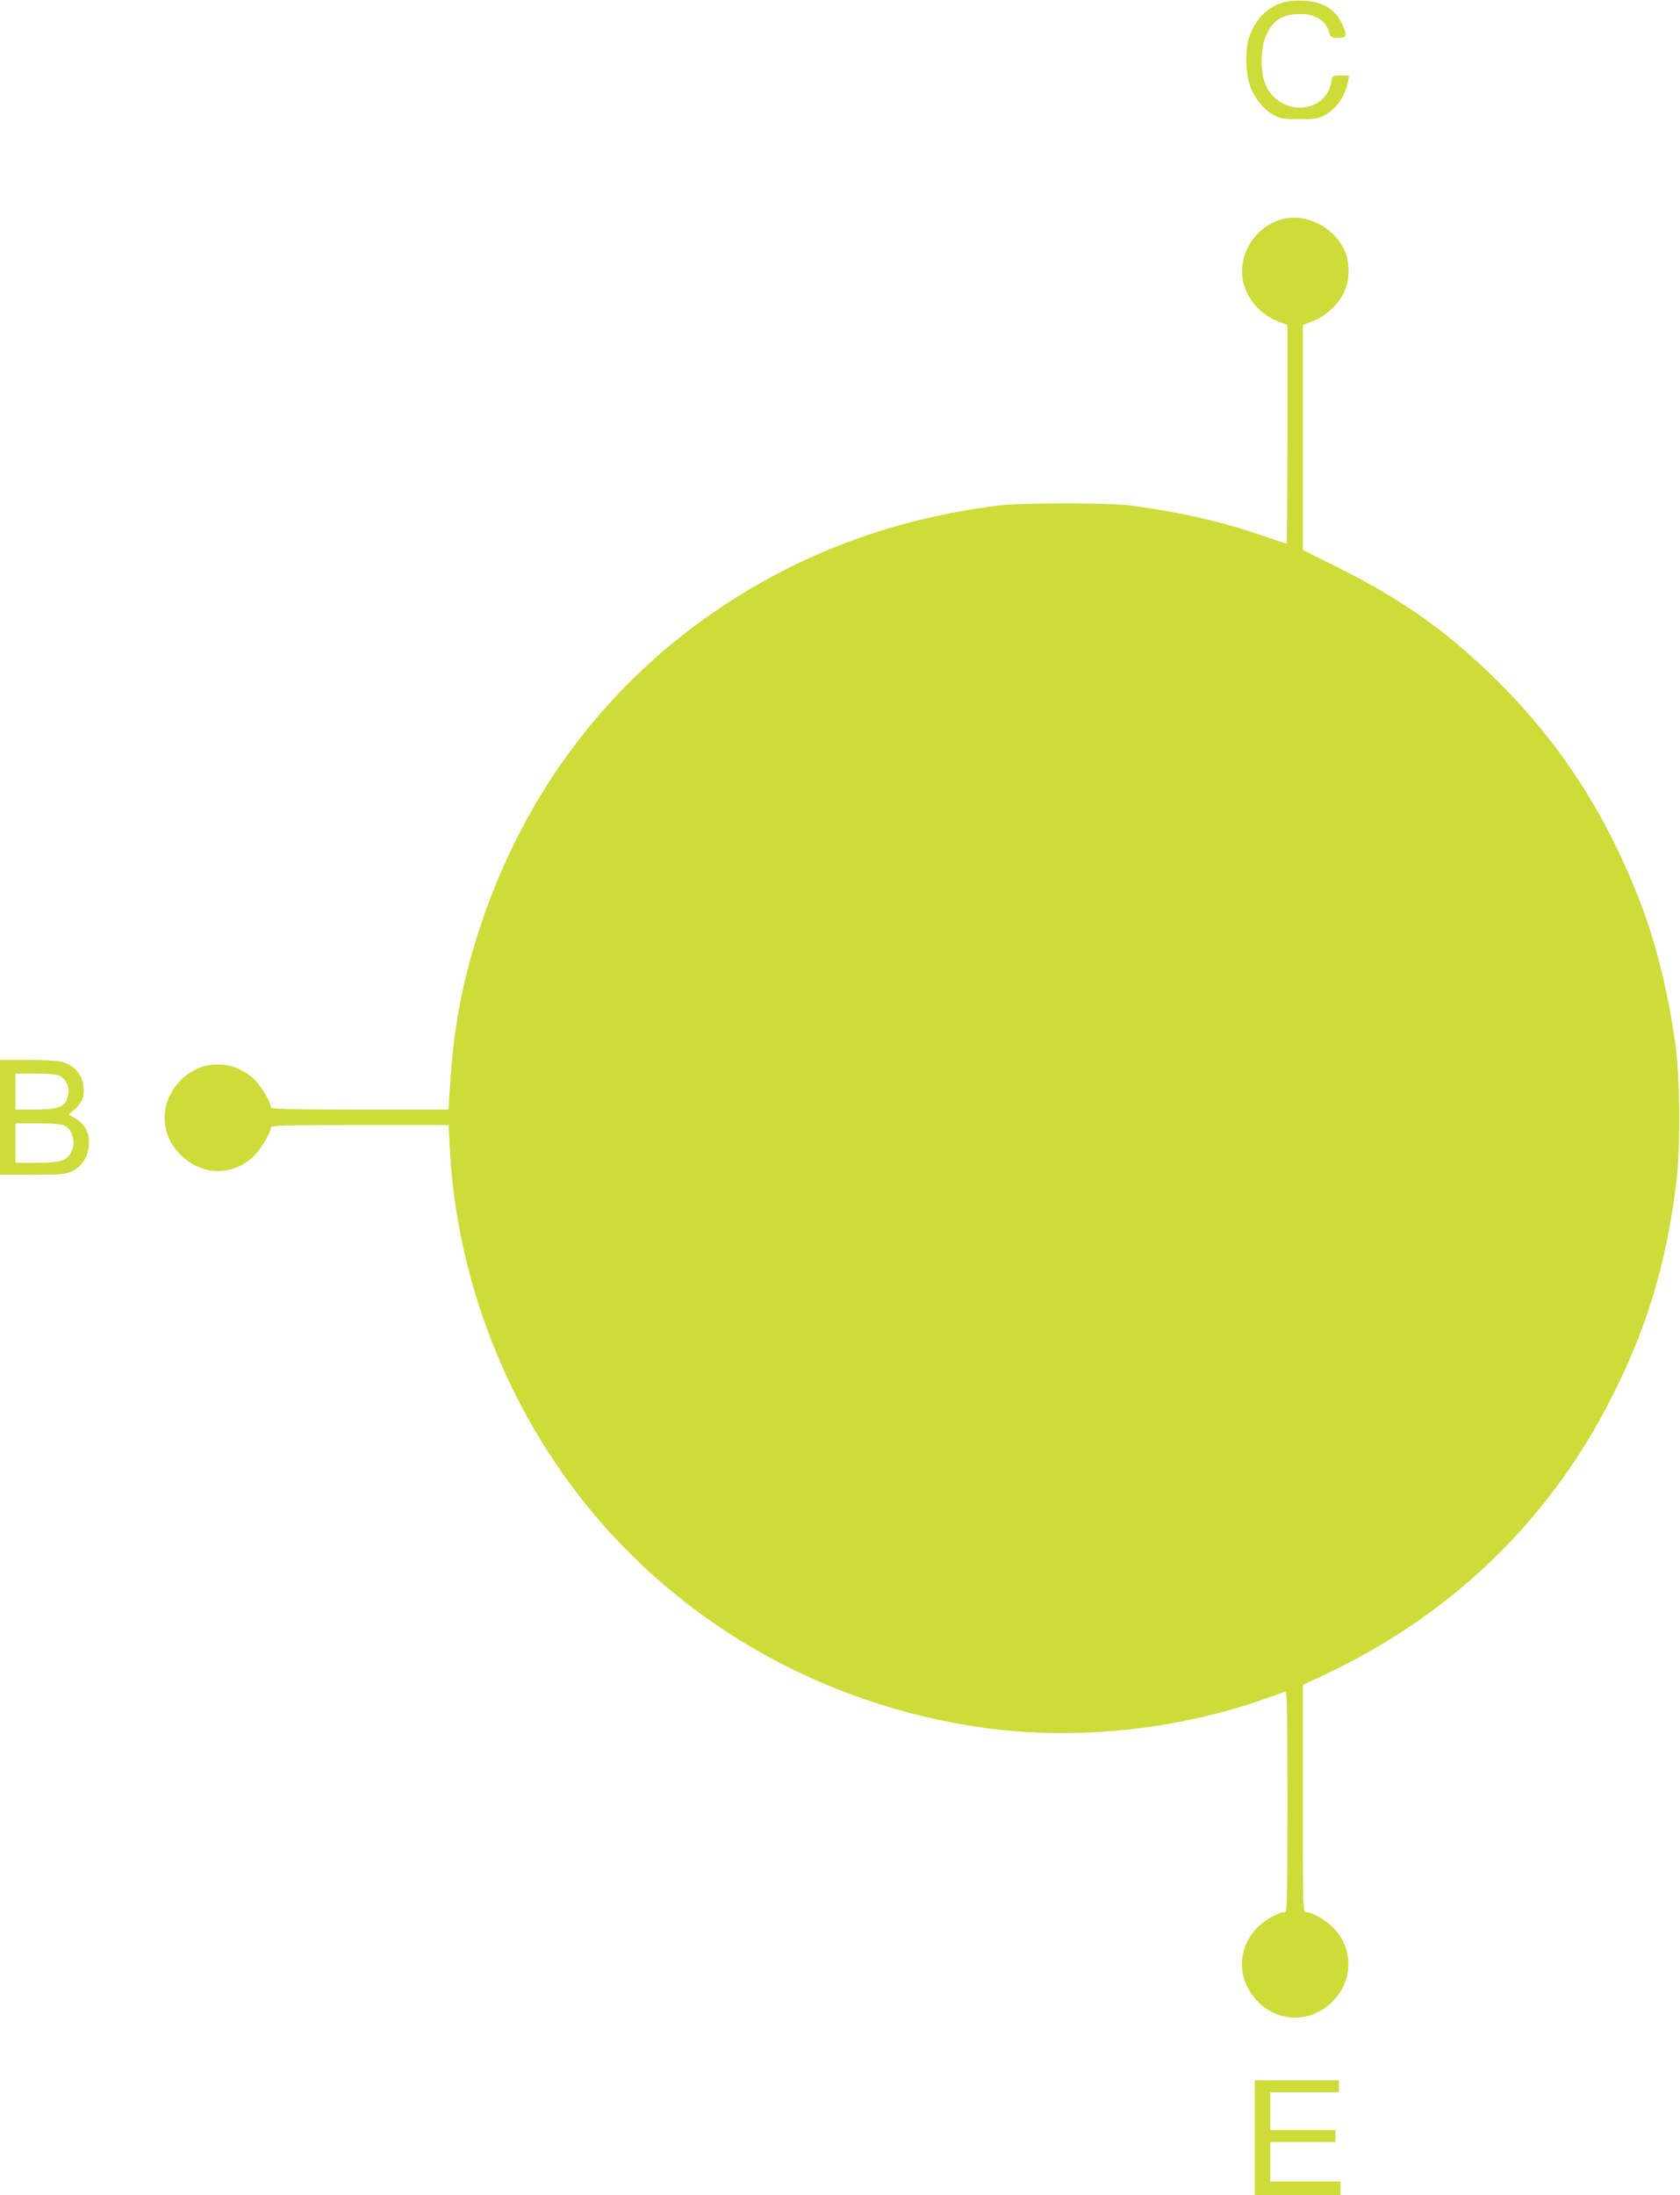 <?xml version="1.0" standalone="no"?>
<!DOCTYPE svg PUBLIC "-//W3C//DTD SVG 20010904//EN"
 "http://www.w3.org/TR/2001/REC-SVG-20010904/DTD/svg10.dtd">
<svg version="1.0" xmlns="http://www.w3.org/2000/svg"
 width="980pt" height="1280pt" viewBox="0 0 980 1280"
 preserveAspectRatio="xMidYMid meet">
<g transform="translate(0,1280) scale(0.1,-0.1)"
fill="#cddc39" stroke="none">
<path d="M7488 12787 c-97 -28 -171 -105 -204 -213 -21 -71 -18 -198 7 -271
24 -72 82 -144 143 -176 35 -19 57 -22 146 -22 89 0 111 3 145 22 72 38 122
111 139 201 l6 32 -49 0 c-48 0 -48 0 -55 -37 -30 -184 -288 -205 -377 -31
-41 81 -40 232 4 317 36 70 83 102 161 108 109 9 182 -31 201 -110 6 -24 12
-27 51 -27 50 0 53 8 29 67 -41 96 -111 142 -229 149 -42 2 -91 -2 -118 -9z"/>
<path d="M7457 11515 c-172 -63 -259 -259 -185 -417 35 -76 103 -141 178 -170
l60 -23 0 -637 c0 -351 -2 -638 -5 -638 -2 0 -70 22 -150 50 -239 81 -455 130
-755 172 -129 17 -640 17 -780 0 -605 -77 -1137 -273 -1623 -599 -656 -441
-1136 -1077 -1392 -1846 -103 -309 -156 -581 -177 -899 l-12 -178 -518 0
c-408 0 -518 3 -518 13 0 28 -50 115 -89 155 -123 126 -315 127 -437 3 -123
-125 -125 -307 -6 -429 123 -126 297 -134 425 -21 42 37 107 143 107 176 0 11
92 13 518 13 l519 0 7 -135 c32 -640 246 -1283 609 -1825 565 -847 1475 -1411
2509 -1555 531 -73 1116 -14 1633 168 55 19 108 38 118 42 16 7 17 -28 17
-639 0 -609 -1 -646 -17 -646 -35 0 -119 -48 -160 -91 -116 -121 -118 -295 -5
-420 125 -139 330 -138 456 2 113 124 108 305 -10 422 -43 43 -121 87 -154 87
-20 0 -20 3 -20 663 l0 662 137 65 c716 338 1277 873 1637 1559 221 422 340
800 402 1286 28 211 26 614 -4 833 -36 268 -108 564 -188 779 -203 543 -481
974 -875 1358 -281 273 -536 452 -906 637 l-203 101 0 656 0 656 60 23 c73 29
146 96 180 167 35 71 35 179 1 250 -72 145 -244 221 -384 170z"/>
<path d="M0 6285 l0 -335 188 0 c160 0 193 3 228 19 72 33 110 104 102 193 -6
53 -37 96 -91 124 l-27 15 34 29 c44 39 60 79 53 136 -8 72 -58 127 -133 144
-21 5 -110 10 -196 10 l-158 0 0 -335z m351 240 c45 -24 62 -85 38 -139 -20
-43 -65 -56 -188 -56 l-111 0 0 105 0 105 115 0 c85 0 124 -4 146 -15z m22
-286 c52 -24 72 -101 41 -160 -24 -47 -66 -59 -204 -59 l-120 0 0 115 0 115
130 0 c71 0 140 -5 153 -11z"/>
<path d="M7320 335 l0 -335 250 0 250 0 0 40 0 40 -205 0 -205 0 0 115 0 115
190 0 190 0 0 35 0 35 -190 0 -190 0 0 110 0 110 200 0 200 0 0 35 0 35 -245
0 -245 0 0 -335z"/>
</g>
</svg>
